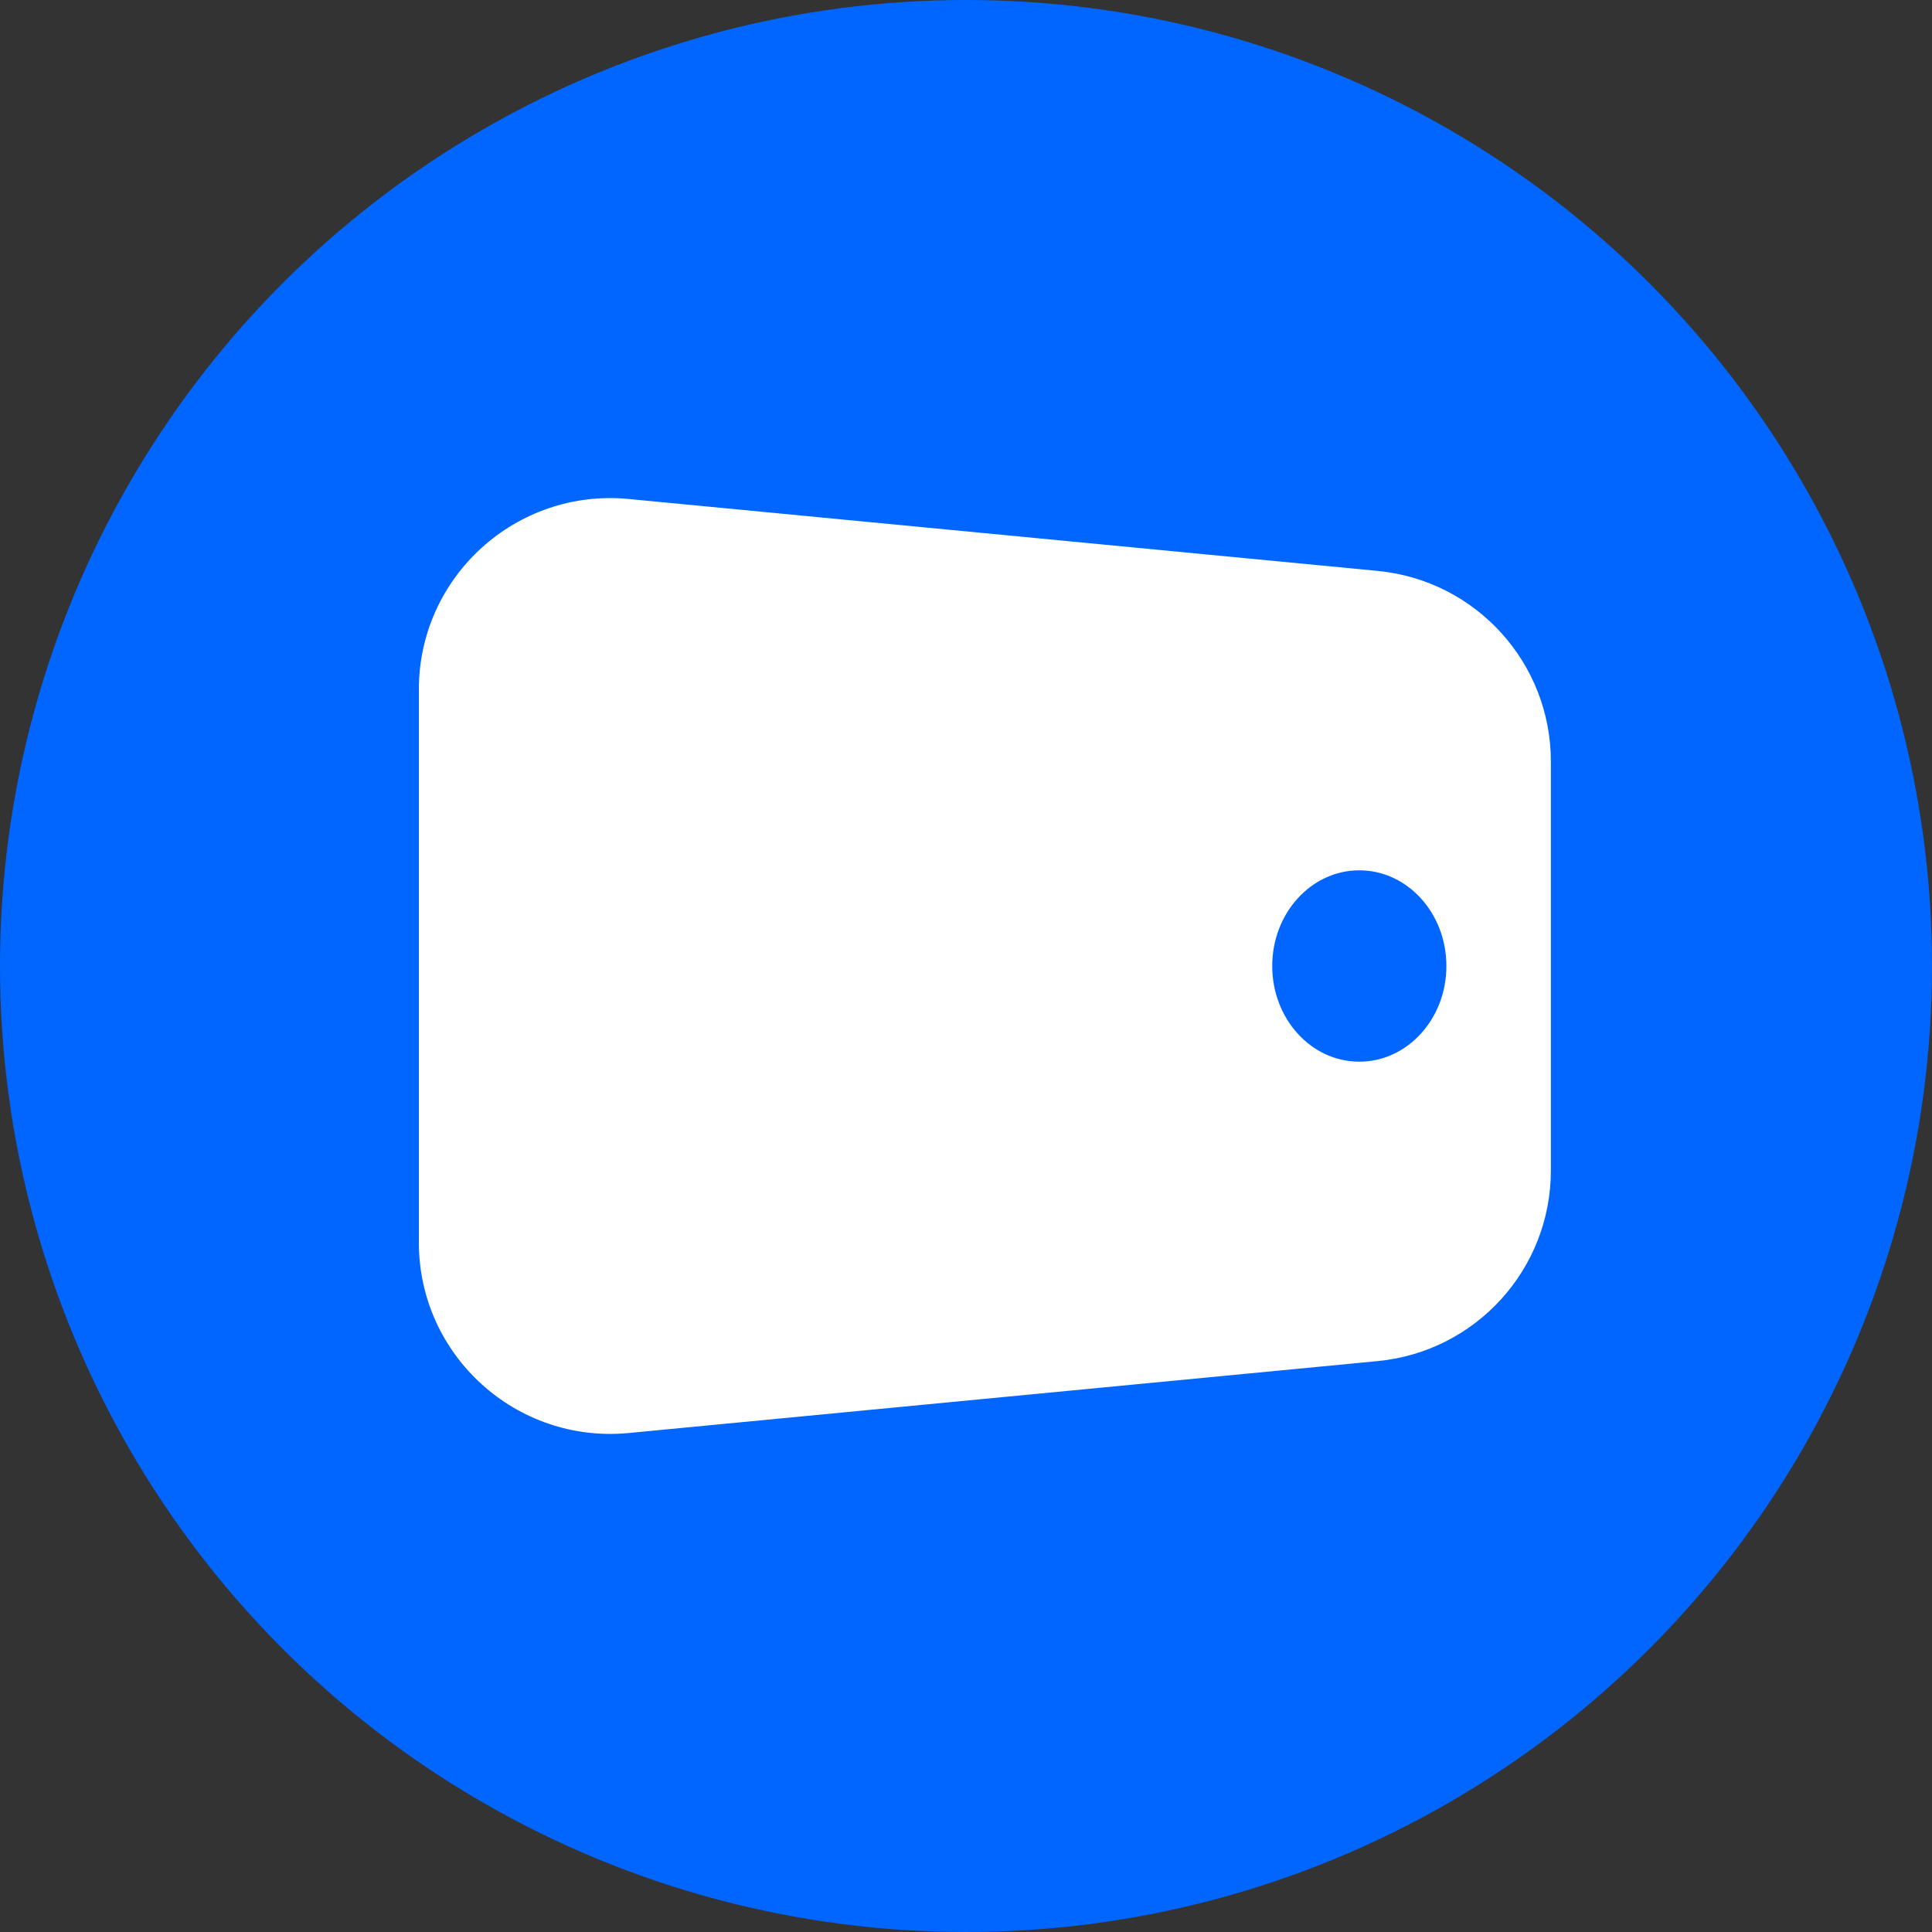 <svg width="40" height="40" viewBox="0 0 40 40" fill="none" xmlns="http://www.w3.org/2000/svg">
<rect x="0" y="0" width="40" height="40" fill="#333333" stroke="none"/>
<circle cx="20" cy="20" r="20" fill="#0066FF"/>
<path fill-rule="evenodd" clip-rule="evenodd" d="M13.018 10.331C10.688 10.107 8.672 11.937 8.672 14.275V25.725C8.672 28.063 10.688 29.893 13.018 29.669L28.523 28.18C30.557 27.984 32.109 26.277 32.109 24.235V15.765C32.109 13.723 30.557 12.016 28.523 11.82L13.018 10.331ZM28.143 21.981C29.139 21.981 29.946 21.094 29.946 20C29.946 18.906 29.139 18.019 28.143 18.019C27.147 18.019 26.34 18.906 26.34 20C26.34 21.094 27.147 21.981 28.143 21.981Z" fill="white"/>
</svg>

